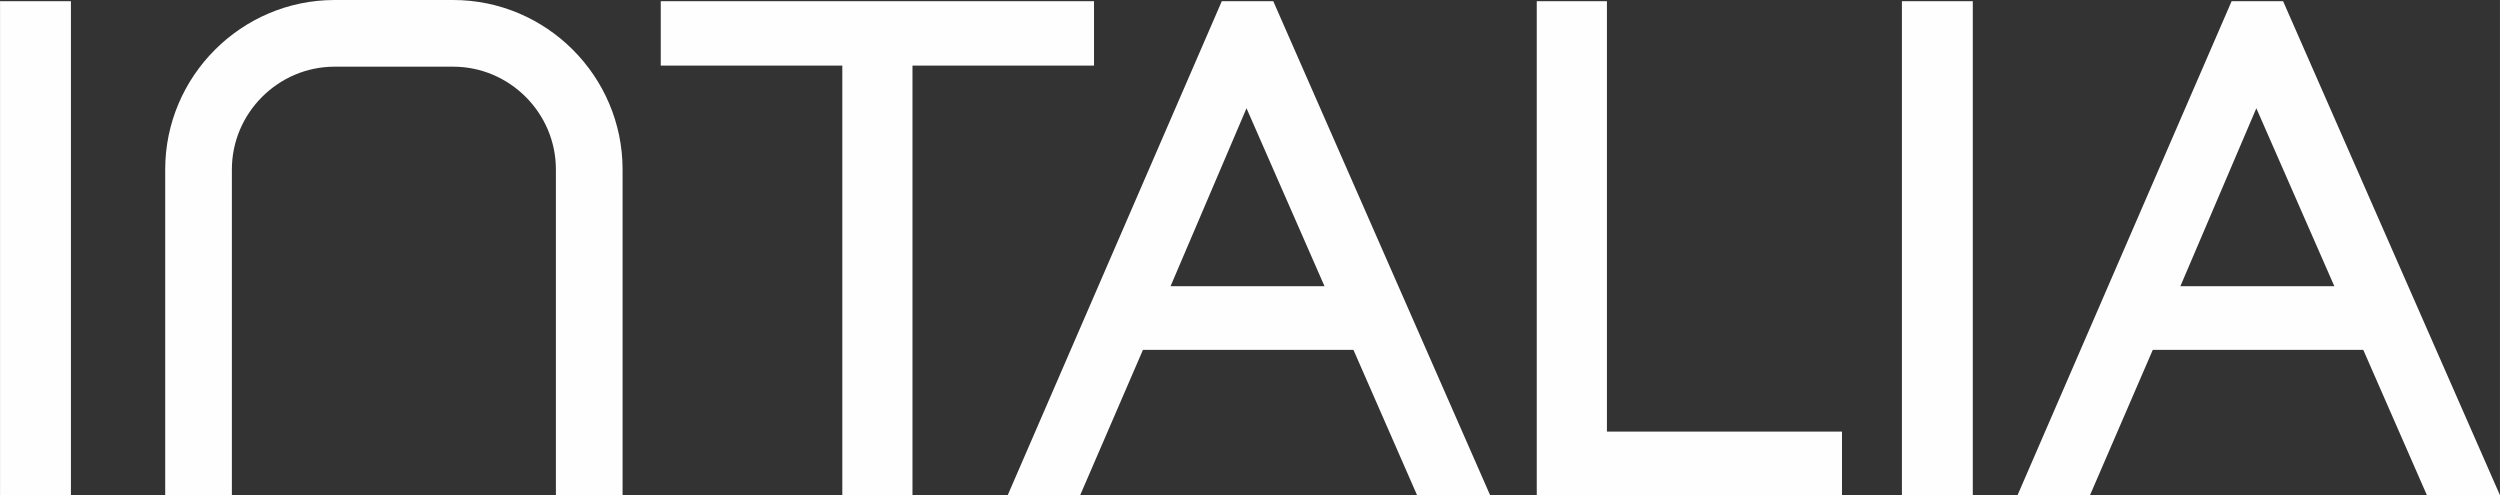 <?xml version="1.0" encoding="UTF-8"?> <svg xmlns="http://www.w3.org/2000/svg" xmlns:xlink="http://www.w3.org/1999/xlink" xmlns:xodm="http://www.corel.com/coreldraw/odm/2003" xml:space="preserve" width="13827px" height="2739px" version="1.1" style="shape-rendering:geometricPrecision; text-rendering:geometricPrecision; image-rendering:optimizeQuality; fill-rule:evenodd; clip-rule:evenodd" viewBox="0 0 46261.31 9164.21"><rect x="0" y="0" width="46261.31" height="9164.21" fill="#333333" stroke="none"/> <defs> <style type="text/css"> .fil0 {fill:#FEFEFE;fill-rule:nonzero} </style> </defs> <g id="Слой_x0020_1">  <g id="_1864555217888"> <path class="fil0" d="M0 9164.21l0 -9141.86 1311.7 0 0 9141.86 -1311.7 0zm15586.37 0l0 -7950.61 -3359.6 0 0 -1191.25 8017.5 0 0 1191.25 -3359.56 0 0 7950.61 -1298.34 0zm6074.2 -3868.22l2848.75 0 -1443.33 -3292.67 -1405.42 3292.67zm-3013.82 3868.22l3961.9 -9141.86 952.56 0 4013.21 9141.86 -1351.84 0 -1177.89 -2690.37 -3894.97 0 -1162.25 2690.37 -1340.72 0zm9790.38 0l0 -9141.86 1298.33 0 0 7964 4350.07 0 0 1177.86 -5648.4 0zm6757.11 0l0 -9141.86 1311.7 0 0 9141.86 -1311.7 0zm5153.22 -3868.22l2848.76 0 -1443.33 -3292.67 -1405.43 3292.67zm-3013.82 3868.22l3961.9 -9141.86 952.56 0 4013.21 9141.86 -1351.84 0 -1177.89 -2690.37 -3894.96 0 -1162.26 2690.37 -1340.72 0z"></path> <path class="fil0" d="M10286.22 9164.21l0 -6029.27c0,-522.07 -214.14,-997.22 -559.01,-1342.08 -344.9,-344.91 -820.18,-559.08 -1342.15,-559.08l-2193.71 0c-521.9,0 -997.08,214.2 -1342.02,559.14 -344.94,344.94 -559.14,820.12 -559.14,1342.02l0 6029.27 -1233.78 0 0 -6029.27c0,-862.43 352.67,-1646.35 920.63,-2214.31 567.96,-567.96 1351.87,-920.63 2214.31,-920.63l2193.71 0c862.5,0 1646.49,352.6 2214.45,920.56 567.89,567.89 920.48,1351.7 920.48,2214.38l0 6029.27 -1233.77 0z"></path> </g> </g> </svg> 